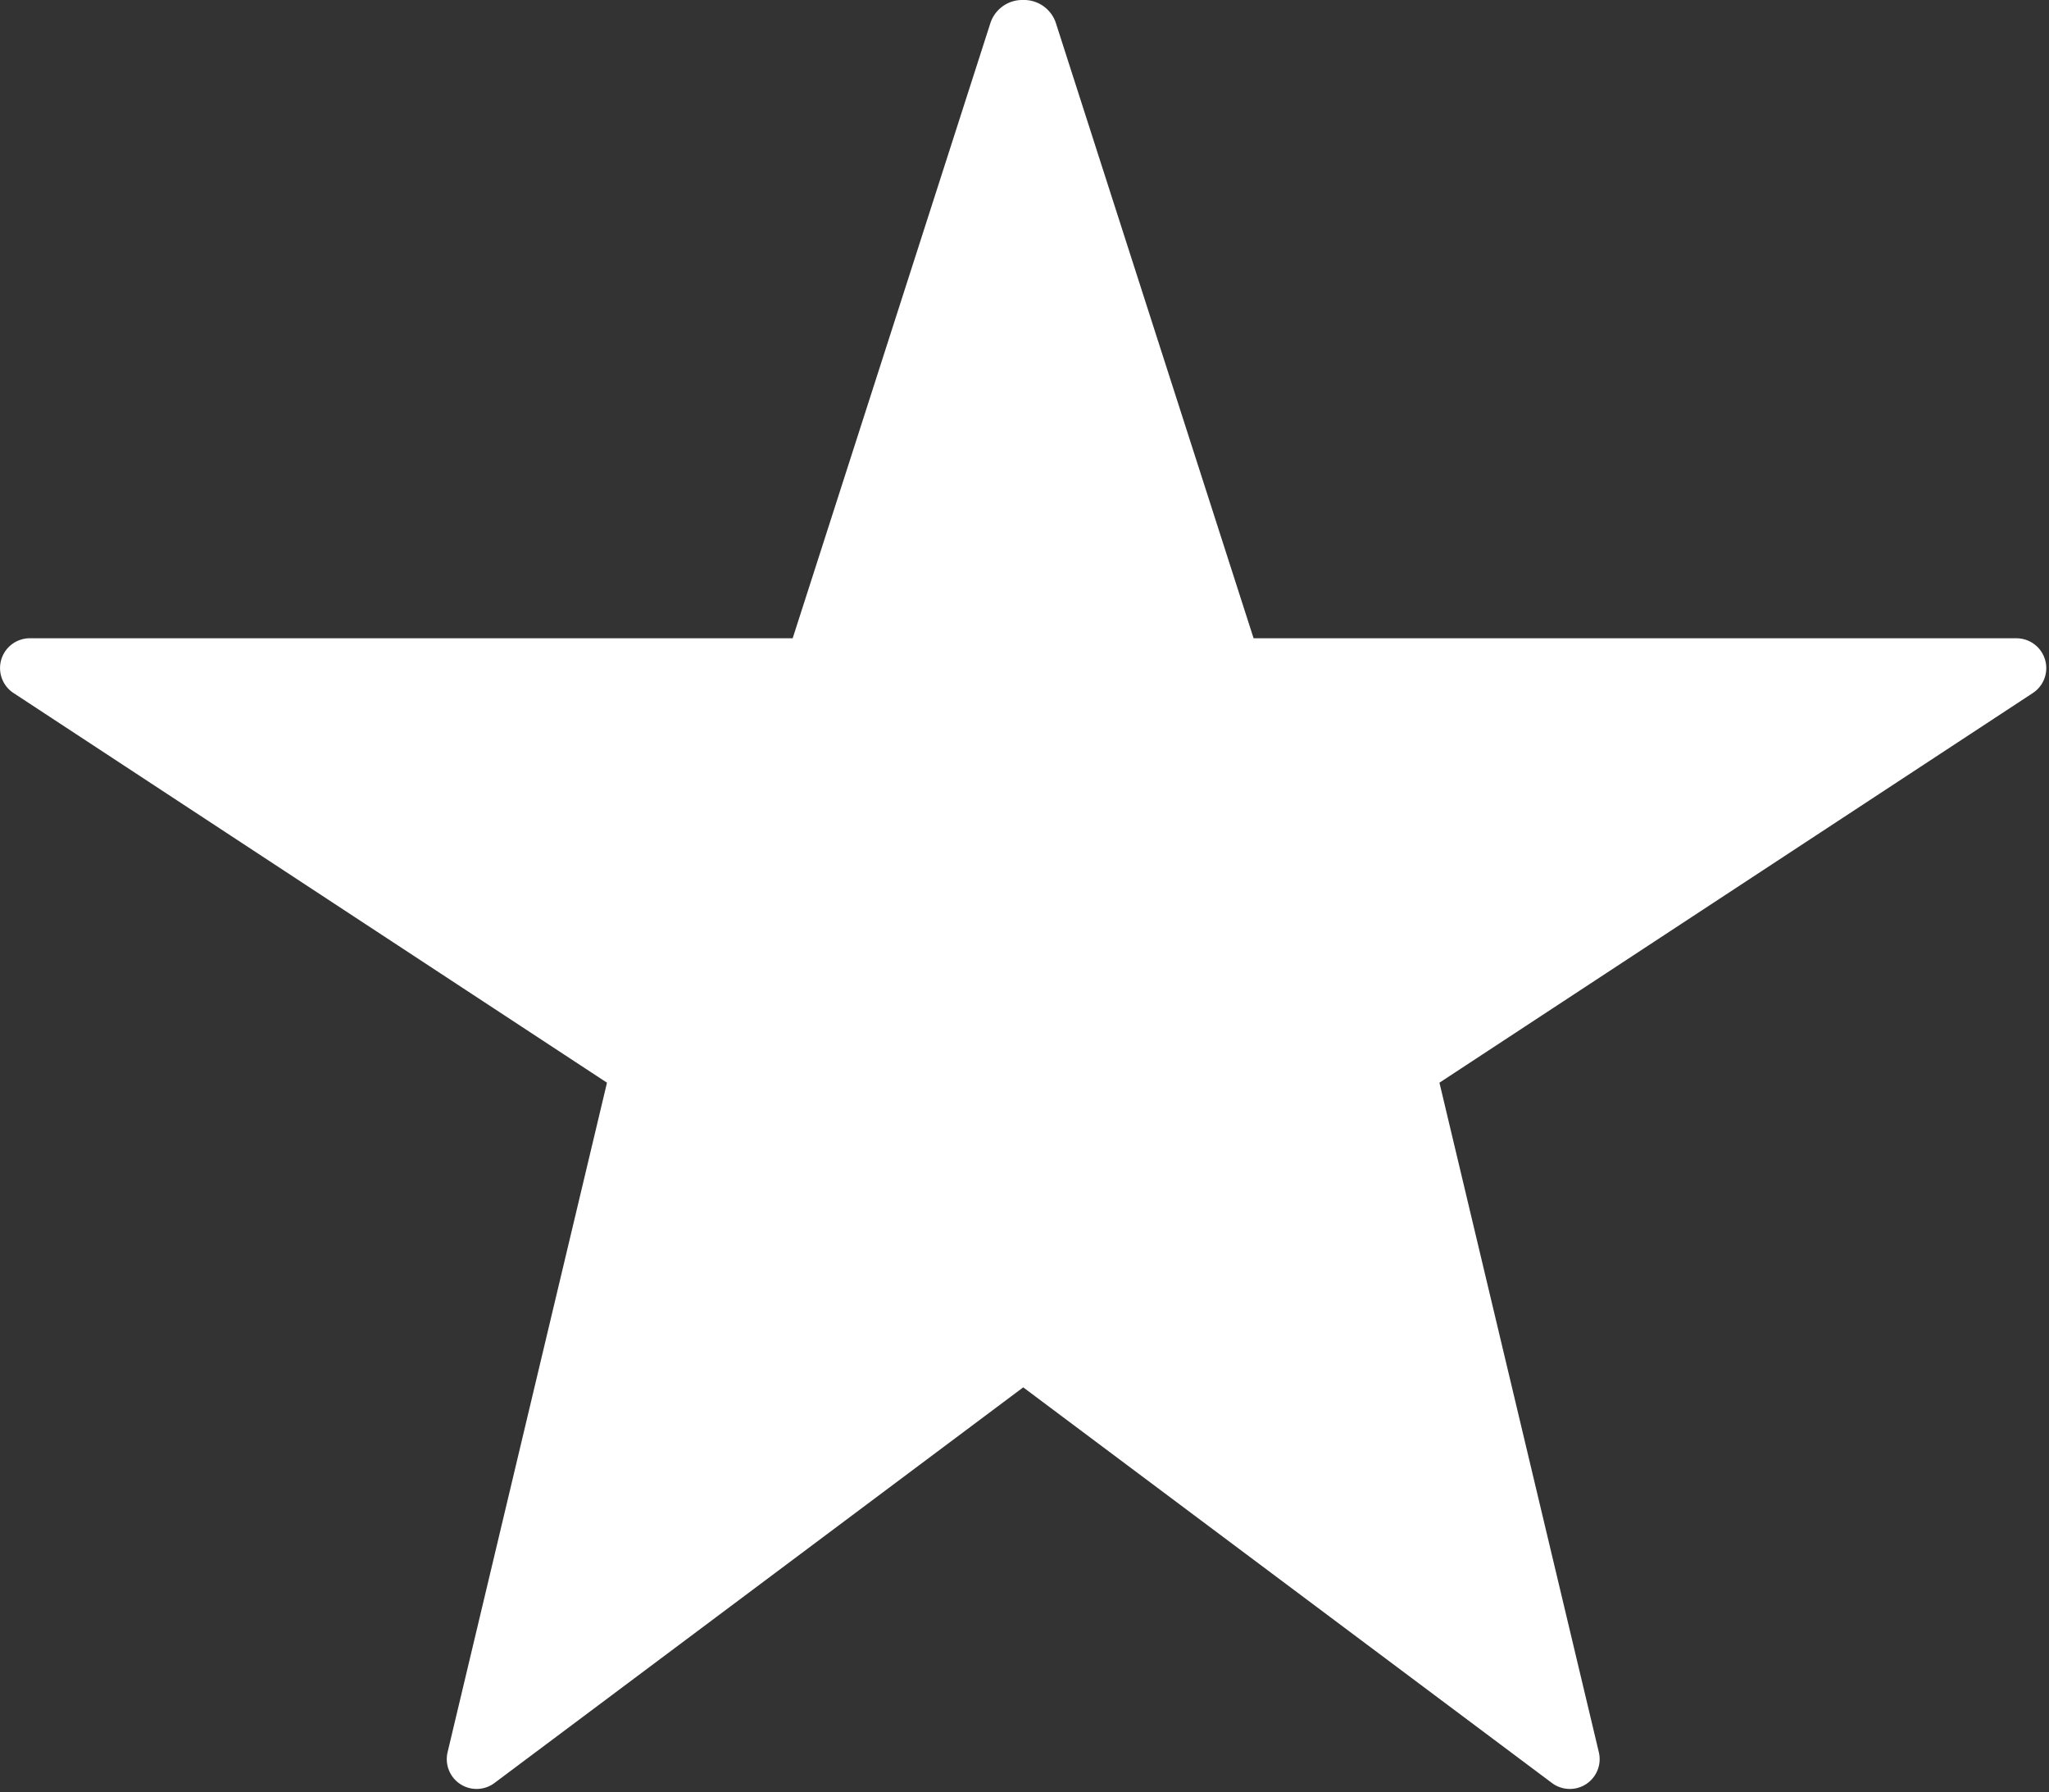 <svg id="レイヤー_1" data-name="レイヤー 1" xmlns="http://www.w3.org/2000/svg" viewBox="0 0 558 488" width="558" height="488"><rect x="0" y="0" width="558" height="488" fill="#333333" stroke="none"/><defs><style>.cls-1{fill:#fff;}</style></defs><title>hero_star</title><path class="cls-1" d="M278.63,0a9.13,9.13,0,0,1,8.92,6.29l53.84,167.5H549.13a8.12,8.12,0,0,1,4.46,14.91L392,294.79l43.41,182.3a8.12,8.12,0,0,1-12.76,8.38l-144-107.73-144,107.73a8.12,8.12,0,0,1-12.76-8.38l43.41-182.3L3.68,188.69a8.12,8.12,0,0,1,4.46-14.91H215.87L269.71,6.29A9.13,9.13,0,0,1,278.63,0"/></svg>